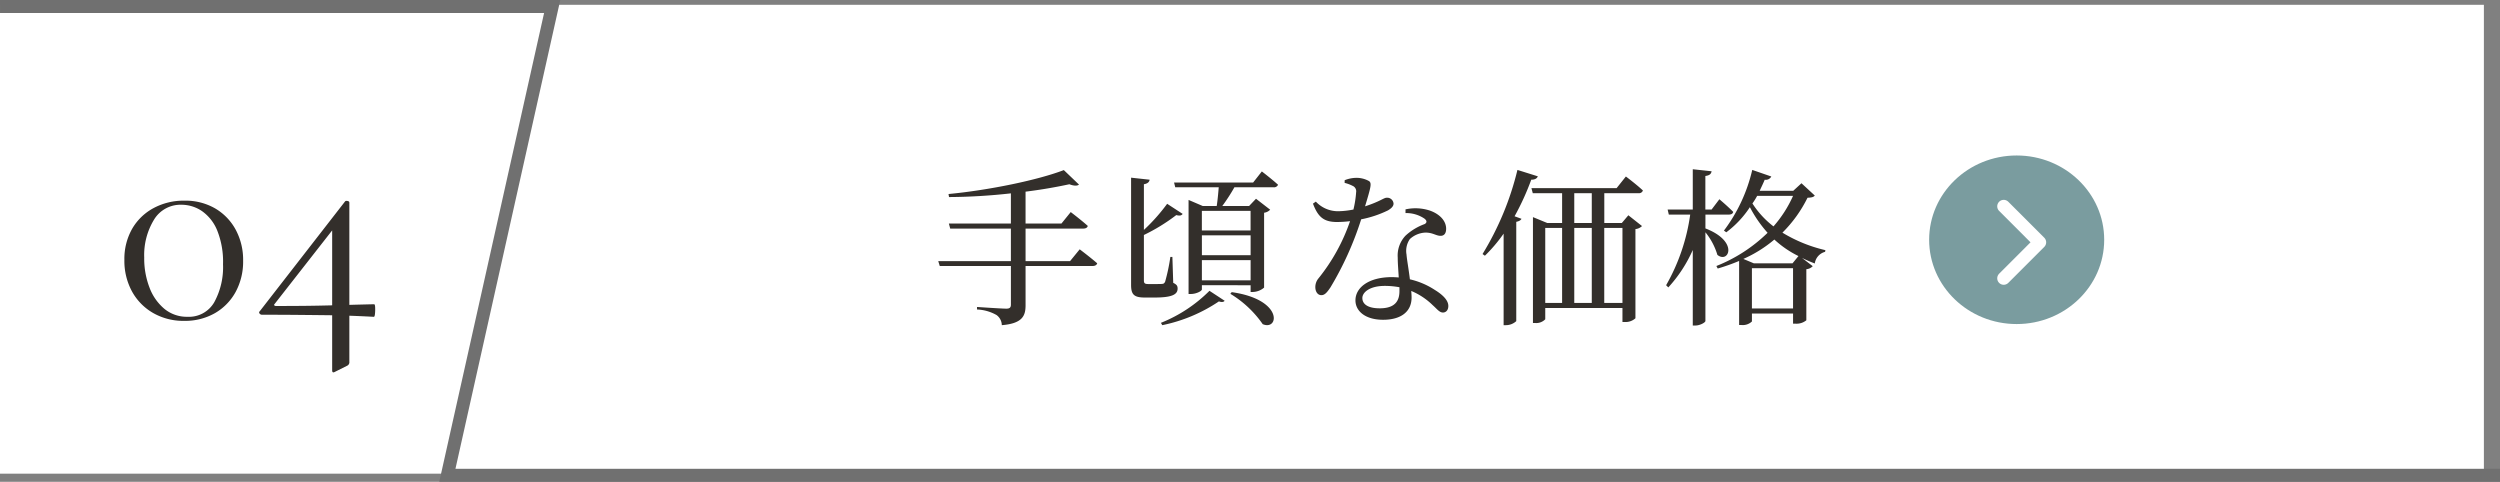 <svg xmlns="http://www.w3.org/2000/svg" width="385.605" height="74.312" viewBox="0 0 385.605 74.312">
  <rect x="0" y="0" width="385.605" height="74.312" fill="#808080" stroke="none"/>
  <g id="グループ_19895" data-name="グループ 19895" transform="translate(-328.161 -3468.018)">
    <g id="グループ_19883" data-name="グループ 19883">
      <path id="パス_115179" data-name="パス 115179" d="M58.157,0H355.29V72.32H41.105Z" transform="translate(355.991 3468.756)" fill="#fff"/>
      <path id="パス_115184" data-name="パス 115184" d="M16.234,0H85.283V72.32H0Z" transform="translate(413.444 3541.076) rotate(180)" fill="#fff"/>
    </g>
    <path id="パス_115317" data-name="パス 115317" d="M10.8.585A9.368,9.368,0,0,1,6.008-.63,8.593,8.593,0,0,1,2.745-3.96a9.873,9.873,0,0,1-1.17-4.86,9.4,9.4,0,0,1,1.17-4.748A8.368,8.368,0,0,1,6.03-16.785a9.78,9.78,0,0,1,4.815-1.17,9.139,9.139,0,0,1,4.725,1.192,8.457,8.457,0,0,1,3.173,3.285A9.8,9.8,0,0,1,19.89-8.685a9.8,9.8,0,0,1-1.147,4.793,8.409,8.409,0,0,1-3.2,3.285A9.261,9.261,0,0,1,10.8.585Zm.5-.63a4.5,4.5,0,0,0,4.14-2.25,11.258,11.258,0,0,0,1.35-5.85,12.945,12.945,0,0,0-.9-5.22,6.739,6.739,0,0,0-2.363-2.993,5.638,5.638,0,0,0-3.172-.967,4.765,4.765,0,0,0-4.208,2.3A10.458,10.458,0,0,0,4.635-9.18,12.452,12.452,0,0,0,5.468-4.5,7.815,7.815,0,0,0,7.785-1.238,5.435,5.435,0,0,0,11.3-.045ZM22.77-.36a.45.45,0,0,1-.337-.18.235.235,0,0,1,.022-.36L35.6-17.82q.09-.135.382-.09t.292.27V6.885a.594.594,0,0,1-.36.63l-1.89.945q-.405.225-.4-.27V-14.22l1.44-.99L24.75-2.025q-.135.135-.045.225a.367.367,0,0,0,.27.09q2.565,0,4.567-.023T33.21-1.8l3.308-.09q1.642-.045,3.577-.09.135,0,.158.473a7,7,0,0,1-.022.968q-.045.5-.18.5Q38.3-.135,36.54-.2t-3.713-.09q-1.958-.022-4.41-.045T22.77-.36Z" transform="translate(345.771 3516.924)" fill="#332f2b"/>
    <path id="パス_115191" data-name="パス 115191" d="M-13465.234-4557.67h-316.606l16.171-72.312h-85.17" transform="translate(14179.001 8099)" fill="none" stroke="#707070" stroke-width="2"/>
    <g id="グループ_19893" data-name="グループ 19893" transform="translate(-12.341)">
      <g id="グループ_19892" data-name="グループ 19892" transform="translate(-184.944 10)">
        <ellipse id="楕円形_648" data-name="楕円形 648" cx="13.5" cy="13" rx="13.5" ry="13" transform="translate(823.001 3482)" fill="#7a9c9f"/>
        <path id="パス_115195" data-name="パス 115195" d="M-13342.5-4609.158l5.551,5.551-5.551,5.551" transform="translate(14177.001 8099)" fill="none" stroke="#fff" stroke-linecap="round" stroke-linejoin="round" stroke-width="2"/>
      </g>
      <path id="パス_115316" data-name="パス 115316" d="M-48.048-7.8h-6.864v-5.018h8.892c.364,0,.65-.13.7-.416-1.014-.91-2.626-2.132-2.626-2.132l-1.43,1.768h-5.538v-4.914c2.522-.312,4.836-.728,6.76-1.144.728.286,1.248.26,1.482.052l-2.34-2.236c-3.9,1.508-11.466,3.094-17.784,3.692l.078.468a89.515,89.515,0,0,0,9.542-.572V-13.6h-9.568l.208.78h9.36V-7.8H-68.38l.234.754h10.972v5.954c0,.442-.182.624-.7.624-.754,0-4.524-.26-4.524-.26v.39A6.62,6.62,0,0,1-59.384.52a1.969,1.969,0,0,1,.806,1.56c3.2-.26,3.666-1.456,3.666-3.068V-7.046H-44.59c.364,0,.65-.13.728-.416-1.04-.91-2.7-2.158-2.7-2.158Zm15.782-.65h-.312a29.307,29.307,0,0,1-.806,3.822c-.13.26-.234.312-.416.338-.208.026-.6.026-1.092.026H-36.01c-.546,0-.65-.156-.65-.572V-11.83A28.669,28.669,0,0,0-31.668-14.9c.6.156.806.052.988-.182l-2.392-1.56a28.418,28.418,0,0,1-3.588,4.03v-7.046c.6-.1.832-.364.884-.7l-2.86-.312V-4.16c0,1.43.364,1.976,2.08,1.976h1.586c2.756,0,3.51-.52,3.51-1.378,0-.416-.13-.624-.676-.884Zm-1.56,10.53A24.324,24.324,0,0,0-25.09-1.586c.442.156.754.1.884-.1l-2.34-1.534a22.24,22.24,0,0,1-7.488,4.94Zm10.5-4.836a16.321,16.321,0,0,1,4.992,4.68c2.5,1.066,3.25-3.8-4.784-4.94Zm3.12-12.792v3.016h-7.514v-3.016ZM-27.716-4.836v-3.12H-20.2v3.12Zm0-6.942H-20.2V-8.71h-7.514Zm7.9-8.138H-32.006l.182.728h6.708c-.078.936-.182,2.08-.312,2.886h-2.158l-2.184-.936V-2.73h.338c.884,0,1.716-.468,1.716-.7v-.65H-20.2v1.04h.312a2.771,2.771,0,0,0,1.768-.676V-15.262a1.572,1.572,0,0,0,.936-.468l-2.184-1.69L-20.436-16.3H-24.57A27.654,27.654,0,0,0-22.7-19.188h6.032a.67.67,0,0,0,.7-.39c-.936-.858-2.5-2.054-2.5-2.054Zm14.118.052a5.219,5.219,0,0,1,1.2.442.91.91,0,0,1,.572,1.014,15.554,15.554,0,0,1-.416,2.652,13.112,13.112,0,0,1-2.288.26,4.671,4.671,0,0,1-3.51-1.482l-.442.312c.806,2.132,1.716,2.834,3.744,2.834a17.571,17.571,0,0,0,1.976-.13A29.046,29.046,0,0,1-9.724-5.148a2.094,2.094,0,0,0-.494,1.378c0,.6.312,1.222.936,1.222.546,0,.91-.494,1.378-1.17a49.171,49.171,0,0,0,4.758-10.53A16.488,16.488,0,0,0,.988-15.626c.338-.208.858-.546.858-1.04a.979.979,0,0,0-1.066-.91c-.442,0-.988.572-3.328,1.326.91-3.016,1.066-3.588.6-3.9a3.966,3.966,0,0,0-2.028-.494,5.034,5.034,0,0,0-1.716.364ZM2.756-3.172c0,1.534-.7,2.652-3.042,2.652-1.872,0-2.678-.676-2.678-1.586,0-.884,1.144-1.872,3.458-1.872a12.391,12.391,0,0,1,2.262.208ZM3.692-15.21a5,5,0,0,1,2.886.832c.39.286.494.6.078.858a8.792,8.792,0,0,0-2.964,1.794,4.448,4.448,0,0,0-1.2,3.38c0,.936.1,2,.156,3.068-.338-.026-.7-.052-1.066-.052C-1.95-5.33-4.03-3.744-4.03-1.742c0,1.638,1.508,2.99,4.264,2.99S4.628,0,4.628-2.184c0-.312-.026-.65-.052-1.014a10.445,10.445,0,0,1,3.3,2.184C8.554-.416,8.918.13,9.464.13c.468,0,.832-.364.832-1.014,0-.806-.728-1.638-2.08-2.47A11.807,11.807,0,0,0,4.368-4.992C4.186-6.526,3.9-8.06,3.848-8.814a3.185,3.185,0,0,1,.52-2.392,3.774,3.774,0,0,1,2.288-.988c1.2-.052,1.716.494,2.444.494.6,0,.858-.442.858-1.092,0-1.17-.91-2.236-2.522-2.808a7.135,7.135,0,0,0-3.744-.182Zm17.264-6.656A45.109,45.109,0,0,1,15.574-8.892l.364.26a23.671,23.671,0,0,0,2.886-3.406V2.08h.338a2.35,2.35,0,0,0,1.612-.624V-13.858c.468-.1.7-.26.806-.468l-1.066-.39a40.008,40.008,0,0,0,2.574-5.642c.6,0,.884-.208,1.014-.52ZM34.346-1.352v-11.57h2.808v11.57Zm-9.1-11.57h2.6v11.57h-2.6Zm7.176,0v11.57h-2.7v-11.57Zm-2.7-5.356h2.7v4.6h-2.7Zm7.332,4.6h-2.7v-4.6h5.278a.622.622,0,0,0,.676-.416c-.962-.91-2.626-2.158-2.626-2.158l-1.43,1.794H23.114l.208.78h4.524v4.6H25.558l-2.21-.91V1.742h.312a1.914,1.914,0,0,0,1.586-.572V-.572H37.154V1.586h.312a2.235,2.235,0,0,0,1.69-.572V-12.74a1.671,1.671,0,0,0,1.014-.468l-2.106-1.664Zm12.9-1.3H53.56c.364,0,.624-.13.676-.416-.806-.832-2.132-1.95-2.132-1.95l-1.2,1.586h-.962V-20.93c.7-.1.884-.338.962-.728L48-21.97v6.214H44.122l.182.78h3.3A30.366,30.366,0,0,1,43.888-4.082l.338.338A21.267,21.267,0,0,0,48-9.516V2.132h.416c.7,0,1.534-.468,1.534-.7V-12.246a10.07,10.07,0,0,1,1.846,3.484c1.716,1.4,3.406-2.054-1.846-4.082ZM63.388-7.462h-5.98L55.8-8.138a19.63,19.63,0,0,0,4.784-2.99A15.407,15.407,0,0,0,64.3-8.58ZM57.122-.494V-6.708h6.344V-.494Zm6.344-17.368a18.566,18.566,0,0,1-3.016,4.706,13.938,13.938,0,0,1-3.25-3.536,10.006,10.006,0,0,0,.728-1.17Zm1.3-1.95-1.274,1.17H58.318c.26-.572.546-1.144.78-1.716a.939.939,0,0,0,1.014-.494l-2.938-1.014a24.862,24.862,0,0,1-4.368,9.36l.364.26a15.319,15.319,0,0,0,3.64-3.874,19.088,19.088,0,0,0,2.73,3.952,23.873,23.873,0,0,1-7.9,5.122l.208.39a30.831,30.831,0,0,0,3.3-1.17v9.88h.338a2.044,2.044,0,0,0,1.638-.546V.286h6.344v1.56H63.8a2.393,2.393,0,0,0,1.716-.52V-6.552a1.527,1.527,0,0,0,.988-.468L64.844-8.294c.624.312,1.3.6,1.976.858A2.152,2.152,0,0,1,68.406-9.23l.052-.26a22.5,22.5,0,0,1-6.63-2.7A20.1,20.1,0,0,0,65.7-17.576c.65-.026.936-.1,1.118-.338Z" transform="translate(553.599 3516.093)" fill="#332f2b"/>
    </g>
  </g>
</svg>
